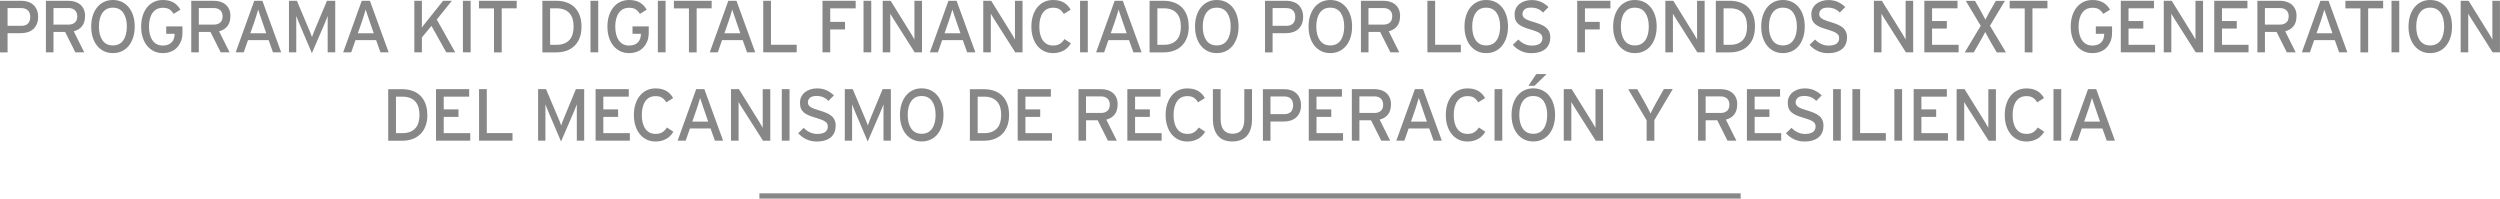 <svg xmlns="http://www.w3.org/2000/svg" id="Capa_2" data-name="Capa 2" viewBox="0 0 475.41 37.77"><defs><style>      .cls-1 {        isolation: isolate;      }      .cls-2 {        fill: #878787;        stroke-width: 0px;      }    </style></defs><g id="Capa_1-2" data-name="Capa 1"><rect class="cls-2" x="144.41" y="36.77" width="186.6" height="1"></rect><g class="cls-1"><g class="cls-1"><path class="cls-2" d="m7.25,3.22c0,.5-.08.95-.24,1.33-.16.38-.38.71-.67.97-.29.26-.63.46-1.03.59s-.83.2-1.31.2H1.44v3.65H0V.15h4.1c.45,0,.87.07,1.25.2.39.13.72.32,1,.58.28.26.5.58.66.96.16.38.24.83.24,1.33Zm-1.5,0c0-.54-.15-.96-.46-1.25-.3-.29-.71-.43-1.22-.43H1.44v3.37h2.63c.56,0,.98-.15,1.26-.45.28-.3.42-.71.42-1.25Z"></path></g><g class="cls-1"><path class="cls-2" d="m16.17,3.08c0,.79-.19,1.43-.57,1.9-.38.48-.91.8-1.58.97l2,4h-1.69l-1.95-3.88h-2.21v3.88h-1.44V.15h4.3c.43,0,.83.06,1.21.17.38.12.71.29,1,.53.29.24.52.54.69.91.17.37.25.8.25,1.31Zm-1.48.04c0-.51-.15-.91-.45-1.18-.3-.27-.71-.41-1.21-.41h-2.86v3.15h2.86c.49,0,.9-.13,1.2-.39.31-.26.46-.65.46-1.18Z"></path></g><g class="cls-1"><path class="cls-2" d="m25.62,5.05c0,.75-.1,1.43-.29,2.04-.2.62-.47,1.15-.83,1.6s-.8.8-1.31,1.04c-.51.25-1.09.37-1.72.37s-1.21-.12-1.71-.37c-.51-.25-.94-.59-1.3-1.04s-.64-.98-.83-1.6c-.2-.62-.29-1.3-.29-2.04s.1-1.42.29-2.04c.2-.62.47-1.16.83-1.6s.79-.8,1.3-1.04c.51-.25,1.08-.37,1.71-.37s1.21.12,1.72.37c.51.25.95.59,1.31,1.04s.64.98.83,1.6c.2.62.29,1.3.29,2.04Zm-1.5,0c0-1.1-.23-1.97-.68-2.62-.45-.64-1.11-.97-1.98-.97s-1.51.32-1.97.97c-.45.64-.68,1.52-.68,2.62s.23,1.97.68,2.62c.45.64,1.11.97,1.97.97s1.53-.32,1.98-.97c.45-.64.68-1.52.68-2.62Z"></path><path class="cls-2" d="m34.42,7.8c-.18.49-.44.91-.77,1.25-.33.35-.73.61-1.18.78-.46.18-.96.27-1.5.27-.63,0-1.21-.12-1.71-.37-.51-.25-.94-.59-1.3-1.04s-.64-.98-.83-1.6c-.2-.62-.29-1.3-.29-2.04s.1-1.42.29-2.04c.2-.62.47-1.16.83-1.6s.79-.8,1.3-1.04c.51-.25,1.08-.37,1.71-.37.8,0,1.47.16,2.02.47.54.31.98.77,1.32,1.37l-1.29.8c-.25-.4-.53-.7-.83-.88s-.71-.28-1.21-.28c-.86,0-1.51.32-1.97.97-.45.64-.68,1.52-.68,2.62s.23,1.97.68,2.62c.45.64,1.11.97,1.97.97.4,0,.74-.06,1.02-.18s.51-.28.69-.48c.18-.2.31-.43.39-.7.08-.27.13-.54.13-.83v-.04h-1.6v-1.41h3.09v1.13c0,.63-.09,1.2-.27,1.69Z"></path></g><g class="cls-1"><path class="cls-2" d="m43.81,3.08c0,.79-.19,1.43-.57,1.9-.38.48-.91.8-1.58.97l2,4h-1.69l-1.95-3.88h-2.21v3.88h-1.44V.15h4.3c.43,0,.83.06,1.21.17.38.12.71.29,1,.53.29.24.52.54.69.91.17.37.25.8.25,1.31Zm-1.48.04c0-.51-.15-.91-.45-1.18-.3-.27-.71-.41-1.21-.41h-2.86v3.15h2.86c.49,0,.9-.13,1.2-.39.31-.26.46-.65.46-1.18Z"></path></g><g class="cls-1"><path class="cls-2" d="m51.91,9.95l-.83-2.32h-3.92l-.81,2.32h-1.53L48.35.15h1.55l3.57,9.8h-1.57Zm-2.06-5.89c-.06-.18-.12-.37-.2-.59-.07-.21-.15-.43-.22-.64-.07-.21-.13-.41-.2-.59-.06-.18-.11-.32-.13-.43-.03.1-.07.25-.13.43-.06.18-.12.38-.18.59s-.13.43-.2.65c-.07.22-.14.42-.2.6l-.78,2.24h3.02l-.78-2.25Z"></path><path class="cls-2" d="m62.31,9.95v-5.66c0-.17,0-.33,0-.5,0-.16,0-.31.01-.44,0-.13,0-.23,0-.31-.06.14-.15.36-.27.67-.12.3-.24.6-.36.88l-2.38,5.52-2.35-5.52c-.12-.28-.24-.57-.36-.88-.12-.3-.21-.52-.27-.67,0,.08,0,.18,0,.31s0,.28.01.44c0,.16,0,.33,0,.5v5.66h-1.39V.15h1.51l2.2,5.22c.12.28.25.58.38.9s.23.58.29.78c.08-.21.17-.46.29-.78.12-.31.24-.61.36-.9L62.18.15h1.57v9.8h-1.44Z"></path><path class="cls-2" d="m72.35,9.95l-.83-2.32h-3.92l-.81,2.32h-1.53L68.79.15h1.55l3.57,9.8h-1.57Zm-2.06-5.89c-.06-.18-.12-.37-.2-.59-.08-.21-.15-.43-.22-.64-.07-.21-.14-.41-.2-.59-.06-.18-.1-.32-.13-.43-.03.1-.07.25-.13.43-.06.18-.12.38-.18.59s-.13.43-.2.65c-.07.22-.14.42-.2.6l-.78,2.24h3.02l-.78-2.25Z"></path><path class="cls-2" d="m84.86,9.95l-2.81-5.03-1.82,2.2v2.83h-1.44V.15h1.44v3.75c0,.16,0,.33,0,.5,0,.17,0,.34-.01.5,0,.16,0,.28,0,.35.04-.07.1-.16.2-.28.09-.12.2-.25.31-.4.11-.14.22-.29.34-.43.11-.14.21-.26.29-.36l2.9-3.63h1.67l-2.87,3.56,3.5,6.24h-1.67Z"></path><path class="cls-2" d="m88.03,9.95V.15h1.47v9.8h-1.47Z"></path><path class="cls-2" d="m95.41,1.6v8.36h-1.47V1.6h-2.86V.15h7.18v1.44h-2.86Z"></path><path class="cls-2" d="m110.58,5.05c0,.87-.13,1.61-.38,2.23s-.6,1.12-1.04,1.52c-.44.4-.95.69-1.52.88-.57.19-1.18.28-1.83.28h-2.67V.15h2.67c.65,0,1.27.09,1.85.28.58.19,1.09.48,1.52.88.43.4.77.9,1.02,1.52s.38,1.36.38,2.23Zm-1.5,0c0-.51-.06-.98-.18-1.41-.12-.42-.32-.79-.58-1.1-.27-.31-.61-.55-1.02-.71s-.91-.25-1.49-.25h-1.2v6.94h1.2c.58,0,1.08-.08,1.49-.25s.76-.41,1.02-.71c.27-.31.46-.67.58-1.1.12-.42.18-.89.18-1.41Z"></path><path class="cls-2" d="m112.29,9.95V.15h1.47v9.8h-1.47Z"></path><path class="cls-2" d="m123.09,7.8c-.18.49-.44.91-.77,1.25-.33.35-.73.61-1.18.78-.46.18-.96.27-1.5.27-.63,0-1.21-.12-1.71-.37s-.94-.59-1.3-1.04-.64-.98-.83-1.6c-.2-.62-.29-1.3-.29-2.04s.1-1.42.29-2.04c.2-.62.47-1.16.83-1.6s.79-.8,1.3-1.04,1.08-.37,1.71-.37c.8,0,1.47.16,2.02.47.54.31.98.77,1.32,1.37l-1.29.8c-.25-.4-.53-.7-.83-.88-.3-.19-.71-.28-1.21-.28-.86,0-1.51.32-1.97.97-.45.64-.68,1.52-.68,2.62s.23,1.97.68,2.62c.45.64,1.11.97,1.97.97.4,0,.74-.06,1.02-.18.28-.12.51-.28.69-.48.18-.2.31-.43.39-.7.08-.27.13-.54.13-.83v-.04h-1.6v-1.41h3.09v1.13c0,.63-.09,1.2-.27,1.69Z"></path><path class="cls-2" d="m125.1,9.95V.15h1.47v9.8h-1.47Z"></path></g><g class="cls-1"><path class="cls-2" d="m132.48,1.6v8.36h-1.47V1.6h-2.86V.15h7.18v1.44h-2.86Z"></path></g><g class="cls-1"><path class="cls-2" d="m142.06,9.95l-.83-2.32h-3.92l-.81,2.32h-1.53l3.53-9.8h1.55l3.57,9.8h-1.57Zm-2.06-5.89c-.06-.18-.12-.37-.2-.59-.07-.21-.15-.43-.22-.64s-.14-.41-.2-.59c-.06-.18-.1-.32-.13-.43-.03.1-.07.25-.13.43-.06.18-.12.38-.18.59s-.13.43-.2.65c-.07.22-.14.42-.2.6l-.78,2.24h3.02l-.78-2.25Z"></path><path class="cls-2" d="m145.14,9.95V.15h1.47v8.36h4.89v1.44h-6.36Z"></path><path class="cls-2" d="m157.88,1.6v2.56h2.81v1.44h-2.81v4.35h-1.47V.15h6.31v1.44h-4.84Z"></path><path class="cls-2" d="m164.21,9.95V.15h1.47v9.8h-1.47Z"></path><path class="cls-2" d="m173.94,9.95l-3.91-6.15c-.12-.19-.25-.4-.4-.64-.14-.24-.25-.43-.33-.56v.43c0,.2,0,.41,0,.63,0,.22,0,.45,0,.67v5.62h-1.44V.15h1.51l3.71,5.98c.06.1.14.22.22.35s.16.26.23.4c.07.14.14.26.21.37.07.11.12.2.15.27v-.44c0-.2,0-.42,0-.64,0-.23,0-.45,0-.68V.15h1.44v9.8h-1.4Z"></path><path class="cls-2" d="m183.92,9.95l-.83-2.32h-3.92l-.81,2.32h-1.53l3.53-9.8h1.55l3.57,9.8h-1.57Zm-2.06-5.89c-.06-.18-.12-.37-.2-.59-.07-.21-.15-.43-.22-.64s-.14-.41-.2-.59c-.06-.18-.1-.32-.13-.43-.03.1-.07.25-.13.43-.06.18-.12.38-.18.59s-.13.43-.2.65c-.07.22-.14.42-.2.6l-.78,2.24h3.02l-.78-2.25Z"></path><path class="cls-2" d="m193.06,9.95l-3.91-6.15c-.12-.19-.25-.4-.4-.64-.14-.24-.25-.43-.33-.56v.43c0,.2,0,.41,0,.63,0,.22,0,.45,0,.67v5.62h-1.44V.15h1.51l3.71,5.98c.06.1.14.22.22.35s.16.26.23.4c.07.14.14.26.21.37.07.11.12.2.15.27v-.44c0-.2,0-.42,0-.64,0-.23,0-.45,0-.68V.15h1.44v9.8h-1.4Z"></path><path class="cls-2" d="m202.24,9.62c-.57.32-1.23.48-1.98.48-.63,0-1.21-.12-1.71-.37-.51-.25-.94-.59-1.3-1.04s-.64-.98-.83-1.6c-.2-.62-.29-1.3-.29-2.04s.1-1.42.29-2.04c.2-.62.47-1.16.83-1.6s.79-.8,1.3-1.04c.51-.25,1.08-.37,1.71-.37.8,0,1.47.16,2.02.47.54.31.98.77,1.32,1.37l-1.3.81c-.25-.4-.53-.7-.83-.89-.3-.19-.7-.29-1.2-.29-.86,0-1.51.32-1.96.97-.45.64-.67,1.52-.67,2.62s.22,1.97.67,2.62c.45.64,1.1.97,1.96.97.51,0,.94-.1,1.27-.31s.63-.51.88-.91l1.22.81c-.35.61-.82,1.07-1.39,1.39Z"></path><path class="cls-2" d="m205.39,9.95V.15h1.47v9.8h-1.47Z"></path><path class="cls-2" d="m215.53,9.95l-.83-2.32h-3.92l-.81,2.32h-1.53l3.53-9.8h1.55l3.57,9.8h-1.57Zm-2.06-5.89c-.06-.18-.12-.37-.2-.59-.07-.21-.15-.43-.22-.64s-.14-.41-.2-.59c-.06-.18-.1-.32-.13-.43-.03.1-.07.25-.13.43-.06.18-.12.38-.18.59s-.13.43-.2.65c-.07.22-.14.42-.2.6l-.78,2.24h3.02l-.78-2.25Z"></path><path class="cls-2" d="m226.06,5.05c0,.87-.13,1.61-.39,2.23s-.6,1.12-1.04,1.52c-.44.4-.94.69-1.52.88-.57.19-1.18.28-1.83.28h-2.67V.15h2.67c.65,0,1.27.09,1.85.28.58.19,1.09.48,1.52.88.43.4.77.9,1.02,1.52.25.62.38,1.36.38,2.23Zm-1.5,0c0-.51-.06-.98-.18-1.41-.12-.42-.31-.79-.58-1.1-.27-.31-.61-.55-1.02-.71-.42-.17-.91-.25-1.49-.25h-1.2v6.94h1.2c.58,0,1.08-.08,1.49-.25.42-.17.76-.41,1.02-.71.27-.31.46-.67.58-1.1.12-.42.18-.89.18-1.41Z"></path><path class="cls-2" d="m235.53,5.05c0,.75-.1,1.43-.29,2.04-.2.62-.47,1.15-.83,1.6s-.8.8-1.31,1.04c-.51.25-1.09.37-1.72.37s-1.21-.12-1.71-.37c-.51-.25-.94-.59-1.3-1.04s-.64-.98-.83-1.6c-.2-.62-.29-1.3-.29-2.04s.1-1.42.29-2.04c.2-.62.47-1.16.83-1.6s.79-.8,1.3-1.04c.51-.25,1.08-.37,1.71-.37s1.21.12,1.72.37c.51.25.95.59,1.31,1.04s.64.98.83,1.6c.2.62.29,1.3.29,2.04Zm-1.5,0c0-1.1-.23-1.97-.68-2.62-.45-.64-1.11-.97-1.98-.97s-1.51.32-1.97.97c-.45.64-.68,1.52-.68,2.62s.23,1.97.68,2.62c.45.64,1.11.97,1.97.97s1.53-.32,1.98-.97c.45-.64.68-1.52.68-2.62Z"></path><path class="cls-2" d="m247.81,3.22c0,.5-.08.95-.24,1.33-.16.38-.38.71-.67.97-.29.26-.63.46-1.03.59s-.83.2-1.31.2h-2.56v3.65h-1.44V.15h4.1c.45,0,.87.07,1.25.2.39.13.72.32,1,.58.28.26.5.58.66.96.16.38.24.83.24,1.33Zm-1.5,0c0-.54-.15-.96-.45-1.25-.3-.29-.71-.43-1.23-.43h-2.63v3.37h2.63c.56,0,.98-.15,1.26-.45.28-.3.42-.71.42-1.25Z"></path><path class="cls-2" d="m257.12,5.05c0,.75-.1,1.43-.29,2.04-.2.62-.47,1.15-.83,1.6s-.8.8-1.31,1.04c-.51.25-1.09.37-1.72.37s-1.21-.12-1.71-.37-.94-.59-1.3-1.04-.64-.98-.83-1.6c-.2-.62-.29-1.3-.29-2.04s.1-1.42.29-2.04c.2-.62.47-1.16.83-1.6s.79-.8,1.3-1.04,1.08-.37,1.71-.37,1.21.12,1.72.37c.51.25.95.59,1.31,1.04s.64.98.83,1.6c.2.62.29,1.3.29,2.04Zm-1.5,0c0-1.1-.23-1.97-.68-2.62-.45-.64-1.11-.97-1.98-.97s-1.51.32-1.97.97c-.45.64-.68,1.52-.68,2.62s.23,1.97.68,2.62c.45.64,1.11.97,1.97.97s1.53-.32,1.98-.97c.45-.64.68-1.52.68-2.62Z"></path><path class="cls-2" d="m266.24,3.08c0,.79-.19,1.43-.57,1.9-.38.48-.91.8-1.58.97l2,4h-1.69l-1.95-3.88h-2.21v3.88h-1.44V.15h4.3c.43,0,.83.06,1.21.17.38.12.71.29,1,.53.29.24.52.54.69.91.17.37.25.8.25,1.31Zm-1.48.04c0-.51-.15-.91-.46-1.18s-.71-.41-1.21-.41h-2.86v3.15h2.86c.49,0,.9-.13,1.2-.39.31-.26.46-.65.46-1.18Z"></path></g><g class="cls-1"><path class="cls-2" d="m271.44,9.95V.15h1.47v8.36h4.89v1.44h-6.36Z"></path></g><g class="cls-1"><path class="cls-2" d="m286.77,5.05c0,.75-.1,1.43-.29,2.04-.2.62-.47,1.15-.83,1.6s-.8.8-1.31,1.04c-.51.25-1.09.37-1.72.37s-1.21-.12-1.71-.37c-.51-.25-.94-.59-1.3-1.04s-.64-.98-.83-1.6c-.2-.62-.29-1.3-.29-2.04s.1-1.42.29-2.04c.2-.62.47-1.16.83-1.6s.79-.8,1.3-1.04c.51-.25,1.08-.37,1.71-.37s1.21.12,1.72.37c.51.25.95.59,1.31,1.04s.64.98.83,1.6c.2.62.29,1.3.29,2.04Zm-1.5,0c0-1.1-.23-1.97-.68-2.62-.45-.64-1.11-.97-1.98-.97s-1.52.32-1.97.97c-.45.64-.68,1.52-.68,2.62s.23,1.97.68,2.62c.45.64,1.11.97,1.97.97s1.53-.32,1.98-.97c.45-.64.68-1.52.68-2.62Z"></path></g><g class="cls-1"><path class="cls-2" d="m294.8,7.14c0,.44-.07.84-.22,1.2-.15.36-.36.68-.66.94s-.67.46-1.13.61c-.46.15-1,.22-1.62.22-.72,0-1.38-.14-1.97-.43-.59-.28-1.1-.67-1.52-1.15l1.05-1.02c.33.36.72.64,1.17.85.45.21.91.31,1.38.31,1.35,0,2.03-.48,2.03-1.43,0-.19-.04-.35-.11-.5-.08-.15-.2-.29-.38-.41-.18-.13-.41-.25-.69-.36-.28-.11-.62-.23-1.04-.35-.52-.15-.98-.3-1.36-.46-.38-.16-.7-.34-.95-.55-.25-.21-.44-.46-.57-.76s-.19-.67-.19-1.11.08-.8.25-1.14.4-.63.69-.86.63-.41,1.03-.54c.4-.13.82-.19,1.27-.19.67,0,1.26.12,1.78.35.51.23.99.56,1.43.98l-1.04,1.05c-.31-.32-.64-.55-1.01-.71-.36-.15-.79-.23-1.27-.23-.58,0-1,.12-1.25.36-.26.24-.38.53-.38.85,0,.17.03.32.1.46.06.14.18.26.34.38.16.12.38.23.66.34.28.11.63.23,1.05.35.48.15.92.3,1.31.46.39.16.72.35.99.57.27.22.48.49.62.8.14.31.22.68.22,1.12Z"></path></g><g class="cls-1"><path class="cls-2" d="m301.4,1.6v2.56h2.81v1.44h-2.81v4.35h-1.47V.15h6.31v1.44h-4.84Z"></path></g><g class="cls-1"><path class="cls-2" d="m315.04,5.05c0,.75-.1,1.43-.29,2.04-.2.62-.47,1.15-.83,1.6s-.8.8-1.31,1.04c-.51.25-1.09.37-1.72.37s-1.21-.12-1.71-.37c-.51-.25-.94-.59-1.3-1.04s-.64-.98-.83-1.6c-.2-.62-.29-1.3-.29-2.04s.1-1.42.29-2.04c.2-.62.47-1.16.83-1.6s.79-.8,1.3-1.04c.51-.25,1.08-.37,1.71-.37s1.21.12,1.72.37c.51.25.95.59,1.31,1.04s.64.98.83,1.6c.2.62.29,1.3.29,2.04Zm-1.5,0c0-1.1-.23-1.97-.68-2.62-.45-.64-1.11-.97-1.98-.97s-1.51.32-1.97.97c-.45.64-.68,1.52-.68,2.62s.23,1.97.68,2.62c.45.64,1.11.97,1.97.97s1.53-.32,1.98-.97c.45-.64.68-1.52.68-2.62Z"></path><path class="cls-2" d="m322.77,9.95l-3.91-6.15c-.12-.19-.25-.4-.4-.64-.14-.24-.25-.43-.33-.56v.43c0,.2,0,.41,0,.63,0,.22,0,.45,0,.67v5.62h-1.44V.15h1.51l3.71,5.98c.06.1.14.22.22.35s.16.26.23.4c.07.14.14.26.21.37s.12.2.15.27v-.44c0-.2,0-.42,0-.64,0-.23,0-.45,0-.68V.15h1.44v9.8h-1.4Z"></path><path class="cls-2" d="m333.73,5.05c0,.87-.13,1.61-.38,2.23s-.6,1.12-1.04,1.52c-.44.4-.95.69-1.52.88-.57.19-1.18.28-1.83.28h-2.67V.15h2.67c.65,0,1.27.09,1.86.28.58.19,1.09.48,1.52.88.43.4.77.9,1.02,1.52.25.62.38,1.36.38,2.23Zm-1.5,0c0-.51-.06-.98-.18-1.41s-.31-.79-.58-1.1c-.27-.31-.61-.55-1.02-.71-.42-.17-.91-.25-1.49-.25h-1.2v6.94h1.2c.58,0,1.08-.08,1.49-.25.42-.17.76-.41,1.02-.71.27-.31.46-.67.58-1.1s.18-.89.18-1.41Z"></path></g><g class="cls-1"><path class="cls-2" d="m343.2,5.05c0,.75-.1,1.43-.29,2.04-.2.62-.47,1.15-.83,1.6s-.79.8-1.31,1.04-1.09.37-1.72.37-1.21-.12-1.71-.37c-.51-.25-.94-.59-1.3-1.04s-.64-.98-.83-1.6c-.2-.62-.29-1.3-.29-2.04s.1-1.42.29-2.04c.2-.62.47-1.16.83-1.6s.79-.8,1.3-1.04c.51-.25,1.08-.37,1.71-.37s1.21.12,1.72.37.95.59,1.31,1.04.64.98.83,1.6c.2.62.29,1.3.29,2.04Zm-1.5,0c0-1.1-.23-1.97-.68-2.62-.45-.64-1.11-.97-1.98-.97s-1.51.32-1.97.97c-.45.64-.68,1.52-.68,2.62s.23,1.97.68,2.62c.45.64,1.11.97,1.97.97s1.53-.32,1.98-.97c.45-.64.68-1.52.68-2.62Z"></path></g><g class="cls-1"><path class="cls-2" d="m351.23,7.14c0,.44-.07.84-.22,1.2-.14.36-.36.68-.66.94s-.67.46-1.13.61c-.46.15-1,.22-1.62.22-.72,0-1.37-.14-1.97-.43-.59-.28-1.1-.67-1.52-1.15l1.05-1.02c.33.36.72.64,1.17.85.45.21.91.31,1.38.31,1.35,0,2.03-.48,2.03-1.43,0-.19-.04-.35-.11-.5-.08-.15-.2-.29-.38-.41-.18-.13-.41-.25-.69-.36-.28-.11-.63-.23-1.04-.35-.52-.15-.98-.3-1.36-.46-.38-.16-.7-.34-.95-.55-.25-.21-.44-.46-.57-.76-.13-.3-.19-.67-.19-1.11s.08-.8.25-1.14.4-.63.69-.86c.29-.23.63-.41,1.03-.54s.82-.19,1.27-.19c.67,0,1.26.12,1.78.35.51.23.99.56,1.43.98l-1.04,1.05c-.31-.32-.64-.55-1.01-.71-.36-.15-.79-.23-1.27-.23-.58,0-1,.12-1.25.36-.26.24-.38.53-.38.85,0,.17.03.32.1.46s.18.26.34.38c.16.12.38.23.66.34s.63.23,1.05.35c.49.15.92.3,1.31.46.39.16.72.35.99.57.27.22.48.49.62.8.14.31.22.68.22,1.12Z"></path><path class="cls-2" d="m362.43,9.95l-3.91-6.15c-.12-.19-.25-.4-.4-.64-.14-.24-.25-.43-.33-.56v.43c0,.2,0,.41,0,.63,0,.22,0,.45,0,.67v5.62h-1.44V.15h1.51l3.71,5.98c.07.1.14.22.22.35s.16.26.23.4c.07.14.14.26.21.37s.12.2.15.27v-.44c0-.2,0-.42,0-.64,0-.23,0-.45,0-.68V.15h1.44v9.8h-1.4Z"></path><path class="cls-2" d="m365.94,9.95V.15h6.31v1.43h-4.84v2.42h2.81v1.43h-2.81v3.09h5.05v1.43h-6.52Z"></path></g><g class="cls-1"><path class="cls-2" d="m379.7,9.95l-1.11-1.9c-.08-.15-.18-.32-.29-.51s-.21-.38-.31-.57c-.1-.19-.2-.37-.28-.52-.08-.16-.15-.29-.2-.38-.05.09-.11.22-.19.38-.08.16-.17.33-.27.52s-.21.38-.32.57c-.11.19-.21.37-.3.52l-1.09,1.9h-1.72l3.04-5.05-2.84-4.75h1.75l.9,1.58c.08.15.18.32.29.52s.21.39.31.57.2.36.28.53c.08.16.15.29.2.38.05-.09.11-.22.2-.38.08-.16.17-.33.27-.53s.2-.38.31-.57c.11-.19.21-.37.3-.52l.91-1.58h1.72l-2.84,4.73,3.04,5.07h-1.75Z"></path></g><g class="cls-1"><path class="cls-2" d="m386.5,1.6v8.36h-1.47V1.6h-2.86V.15h7.18v1.44h-2.86Z"></path><path class="cls-2" d="m401.36,7.8c-.18.49-.44.91-.77,1.25-.33.35-.73.61-1.18.78-.46.18-.96.27-1.5.27-.63,0-1.21-.12-1.71-.37-.51-.25-.94-.59-1.3-1.04s-.64-.98-.83-1.6c-.2-.62-.29-1.3-.29-2.04s.1-1.42.29-2.04c.2-.62.47-1.16.83-1.6s.79-.8,1.3-1.04c.51-.25,1.08-.37,1.71-.37.8,0,1.47.16,2.02.47.54.31.98.77,1.32,1.37l-1.29.8c-.25-.4-.53-.7-.83-.88-.3-.19-.71-.28-1.21-.28-.86,0-1.51.32-1.97.97-.45.64-.68,1.52-.68,2.62s.23,1.97.68,2.62c.45.64,1.11.97,1.97.97.4,0,.74-.06,1.02-.18.28-.12.51-.28.69-.48.18-.2.31-.43.39-.7.08-.27.13-.54.13-.83v-.04h-1.6v-1.41h3.09v1.13c0,.63-.09,1.2-.27,1.69Z"></path><path class="cls-2" d="m403.3,9.95V.15h6.31v1.43h-4.84v2.42h2.81v1.43h-2.81v3.09h5.05v1.43h-6.52Z"></path><path class="cls-2" d="m417.55,9.95l-3.91-6.15c-.12-.19-.25-.4-.4-.64-.14-.24-.25-.43-.33-.56v.43c0,.2,0,.41,0,.63,0,.22,0,.45,0,.67v5.62h-1.44V.15h1.51l3.71,5.98c.07.1.14.22.22.35s.16.26.23.4c.07.14.14.26.21.37s.12.2.15.27v-.44c0-.2,0-.42,0-.64,0-.23,0-.45,0-.68V.15h1.44v9.8h-1.4Z"></path><path class="cls-2" d="m421.07,9.95V.15h6.31v1.43h-4.84v2.42h2.81v1.43h-2.81v3.09h5.05v1.43h-6.52Z"></path></g><g class="cls-1"><path class="cls-2" d="m436.71,3.08c0,.79-.19,1.43-.57,1.9-.38.48-.91.8-1.58.97l2,4h-1.69l-1.95-3.88h-2.21v3.88h-1.44V.15h4.3c.43,0,.83.06,1.21.17.38.12.71.29,1,.53.29.24.52.54.69.91.17.37.25.8.25,1.31Zm-1.48.04c0-.51-.15-.91-.46-1.18-.3-.27-.71-.41-1.21-.41h-2.86v3.15h2.86c.49,0,.9-.13,1.2-.39.31-.26.46-.65.46-1.18Z"></path></g><g class="cls-1"><path class="cls-2" d="m444.82,9.95l-.83-2.32h-3.92l-.81,2.32h-1.53l3.53-9.8h1.55l3.57,9.8h-1.57Zm-2.06-5.89c-.06-.18-.12-.37-.2-.59-.07-.21-.15-.43-.22-.64-.07-.21-.13-.41-.2-.59-.06-.18-.11-.32-.13-.43-.03.1-.07.25-.13.43-.06.18-.12.38-.18.59s-.13.43-.2.65c-.07.22-.14.42-.2.6l-.78,2.24h3.02l-.78-2.25Z"></path></g><g class="cls-1"><path class="cls-2" d="m450.34,1.6v8.36h-1.47V1.6h-2.86V.15h7.18v1.44h-2.86Z"></path><path class="cls-2" d="m454.78,9.95V.15h1.47v9.8h-1.47Z"></path><path class="cls-2" d="m466.29,5.05c0,.75-.1,1.43-.29,2.04-.2.62-.47,1.15-.83,1.6s-.79.8-1.31,1.04-1.09.37-1.72.37-1.21-.12-1.71-.37c-.51-.25-.94-.59-1.3-1.04s-.64-.98-.83-1.6c-.2-.62-.29-1.3-.29-2.04s.1-1.42.29-2.04c.2-.62.47-1.16.83-1.6s.79-.8,1.3-1.04c.51-.25,1.08-.37,1.71-.37s1.21.12,1.72.37.95.59,1.31,1.04.64.98.83,1.6c.2.62.29,1.3.29,2.04Zm-1.5,0c0-1.1-.23-1.97-.68-2.62-.45-.64-1.11-.97-1.98-.97s-1.51.32-1.97.97c-.45.64-.68,1.52-.68,2.62s.23,1.97.68,2.62c.45.64,1.11.97,1.97.97s1.53-.32,1.98-.97c.45-.64.68-1.52.68-2.62Z"></path><path class="cls-2" d="m474.01,9.95l-3.91-6.15c-.12-.19-.25-.4-.4-.64-.14-.24-.25-.43-.33-.56v.43c0,.2,0,.41,0,.63,0,.22,0,.45,0,.67v5.62h-1.44V.15h1.51l3.71,5.98c.07.1.14.22.22.35s.16.26.23.4c.07.14.14.26.21.37s.12.2.15.27v-.44c0-.2,0-.42,0-.64,0-.23,0-.45,0-.68V.15h1.44v9.8h-1.4Z"></path></g><g class="cls-1"><path class="cls-2" d="m81.27,21.85c0,.87-.13,1.61-.39,2.23s-.6,1.12-1.04,1.52c-.44.4-.94.69-1.52.88-.57.19-1.18.28-1.83.28h-2.67v-9.8h2.67c.65,0,1.27.09,1.85.28.58.19,1.09.48,1.52.88.43.4.77.9,1.02,1.52.25.62.38,1.36.38,2.23Zm-1.5,0c0-.51-.06-.98-.18-1.41-.12-.42-.31-.79-.58-1.1-.27-.31-.61-.55-1.02-.71-.42-.17-.91-.25-1.49-.25h-1.2v6.94h1.2c.58,0,1.08-.08,1.49-.25.42-.17.76-.41,1.02-.71.27-.31.46-.67.58-1.1.12-.42.18-.89.18-1.41Z"></path><path class="cls-2" d="m82.91,26.75v-9.8h6.31v1.43h-4.84v2.42h2.81v1.43h-2.81v3.09h5.05v1.43h-6.52Z"></path><path class="cls-2" d="m91.1,26.75v-9.8h1.47v8.36h4.89v1.44h-6.36Z"></path><path class="cls-2" d="m109.69,26.75v-5.66c0-.17,0-.33,0-.5,0-.16,0-.31.01-.44,0-.13,0-.23,0-.31-.06.14-.15.36-.27.67-.12.3-.24.6-.36.88l-2.38,5.52-2.35-5.52c-.12-.28-.24-.57-.36-.88-.12-.3-.21-.52-.27-.67,0,.08,0,.18,0,.31,0,.13,0,.28.01.44,0,.16,0,.33,0,.5v5.66h-1.39v-9.8h1.51l2.2,5.22c.12.28.25.58.38.9s.23.58.29.78c.07-.21.17-.46.29-.78.12-.31.24-.61.36-.9l2.16-5.22h1.57v9.8h-1.44Z"></path></g><g class="cls-1"><path class="cls-2" d="m113.26,26.75v-9.8h6.31v1.43h-4.84v2.42h2.81v1.43h-2.81v3.09h5.05v1.43h-6.52Z"></path></g><g class="cls-1"><path class="cls-2" d="m126.65,26.43c-.57.32-1.23.48-1.98.48-.63,0-1.21-.12-1.71-.37-.51-.25-.94-.59-1.3-1.04s-.64-.98-.83-1.6c-.2-.62-.29-1.3-.29-2.04s.1-1.42.29-2.04c.2-.62.47-1.16.83-1.6s.79-.8,1.3-1.04c.51-.25,1.08-.37,1.71-.37.8,0,1.47.16,2.02.47.54.31.98.77,1.32,1.37l-1.3.81c-.25-.4-.53-.7-.83-.89-.3-.19-.7-.29-1.2-.29-.86,0-1.51.32-1.96.97-.45.64-.67,1.52-.67,2.62s.22,1.97.67,2.62c.45.64,1.1.97,1.96.97.51,0,.94-.1,1.27-.31s.63-.51.88-.91l1.22.81c-.35.61-.82,1.07-1.39,1.39Z"></path></g><g class="cls-1"><path class="cls-2" d="m135.95,26.75l-.83-2.32h-3.92l-.81,2.32h-1.53l3.53-9.8h1.55l3.57,9.8h-1.57Zm-2.06-5.89c-.06-.18-.12-.37-.2-.59-.07-.21-.15-.43-.22-.64-.07-.21-.13-.41-.2-.59-.06-.18-.11-.32-.13-.43-.03.1-.07.25-.13.43-.06.18-.12.38-.18.59s-.13.43-.2.65c-.07.22-.14.42-.2.6l-.78,2.24h3.02l-.78-2.25Z"></path><path class="cls-2" d="m145.09,26.75l-3.91-6.15c-.12-.19-.25-.4-.4-.64-.14-.24-.25-.43-.33-.56v.43c0,.2,0,.41,0,.63,0,.22,0,.45,0,.67v5.62h-1.44v-9.8h1.51l3.71,5.98c.07.1.14.22.22.35s.16.26.23.4c.07.14.14.26.21.37s.12.2.15.27v-.44c0-.2,0-.42,0-.64,0-.23,0-.45,0-.68v-5.6h1.44v9.8h-1.4Z"></path><path class="cls-2" d="m148.67,26.75v-9.8h1.47v9.8h-1.47Z"></path><path class="cls-2" d="m158.91,23.94c0,.44-.07.84-.22,1.2-.14.36-.36.68-.66.94s-.67.46-1.13.61c-.46.15-1,.22-1.62.22-.72,0-1.37-.14-1.97-.43-.59-.28-1.1-.67-1.52-1.15l1.05-1.02c.33.36.72.64,1.17.85.45.21.91.31,1.38.31,1.35,0,2.03-.48,2.03-1.43,0-.19-.04-.35-.11-.5-.08-.15-.2-.29-.38-.41-.18-.13-.41-.25-.69-.36-.28-.11-.63-.23-1.04-.35-.52-.15-.98-.3-1.36-.46-.38-.16-.7-.34-.95-.55-.25-.21-.44-.46-.57-.76s-.19-.67-.19-1.11.08-.8.25-1.14.4-.63.69-.86c.29-.23.63-.41,1.03-.54s.82-.19,1.27-.19c.67,0,1.26.12,1.78.35.51.23.99.56,1.43.98l-1.04,1.05c-.31-.32-.64-.55-1.01-.71-.36-.15-.79-.23-1.27-.23-.58,0-1,.12-1.25.36-.26.24-.38.53-.38.85,0,.17.03.32.1.46s.18.26.34.38c.16.12.38.23.66.34s.63.23,1.05.35c.49.15.92.3,1.31.46.39.16.72.35.99.57.27.22.48.49.62.8.14.31.22.68.22,1.12Z"></path><path class="cls-2" d="m168.01,26.75v-5.66c0-.17,0-.33,0-.5,0-.16,0-.31.01-.44,0-.13,0-.23,0-.31-.06.14-.14.36-.27.67-.12.3-.24.6-.36.88l-2.38,5.52-2.35-5.52c-.12-.28-.24-.57-.36-.88-.12-.3-.21-.52-.27-.67,0,.08,0,.18,0,.31,0,.13,0,.28.01.44,0,.16,0,.33,0,.5v5.66h-1.39v-9.8h1.51l2.2,5.22c.12.28.25.58.38.9s.23.58.29.78c.07-.21.17-.46.29-.78s.24-.61.36-.9l2.16-5.22h1.57v9.8h-1.44Z"></path><path class="cls-2" d="m179.42,21.85c0,.75-.1,1.43-.29,2.04-.2.62-.47,1.15-.83,1.6s-.79.8-1.31,1.04-1.09.37-1.72.37-1.21-.12-1.71-.37c-.51-.25-.94-.59-1.3-1.04s-.64-.98-.83-1.6c-.2-.62-.29-1.3-.29-2.04s.1-1.42.29-2.04c.2-.62.47-1.16.83-1.6s.79-.8,1.3-1.04c.51-.25,1.08-.37,1.71-.37s1.21.12,1.72.37.95.59,1.31,1.04.64.98.83,1.6c.2.62.29,1.3.29,2.04Zm-1.5,0c0-1.1-.23-1.97-.68-2.62-.45-.64-1.11-.97-1.98-.97s-1.51.32-1.97.97c-.45.64-.68,1.52-.68,2.62s.23,1.97.68,2.62c.45.64,1.11.97,1.97.97s1.53-.32,1.98-.97c.45-.64.68-1.52.68-2.62Z"></path><path class="cls-2" d="m191.89,21.85c0,.87-.13,1.61-.39,2.23s-.6,1.12-1.04,1.52c-.44.4-.94.69-1.52.88-.57.19-1.18.28-1.83.28h-2.67v-9.8h2.67c.65,0,1.27.09,1.86.28.58.19,1.09.48,1.52.88.43.4.77.9,1.02,1.52.25.62.38,1.36.38,2.23Zm-1.5,0c0-.51-.06-.98-.18-1.41s-.31-.79-.58-1.1c-.27-.31-.61-.55-1.02-.71-.42-.17-.91-.25-1.49-.25h-1.2v6.94h1.2c.58,0,1.08-.08,1.49-.25.42-.17.76-.41,1.02-.71.27-.31.46-.67.58-1.1s.18-.89.18-1.41Z"></path><path class="cls-2" d="m193.53,26.75v-9.8h6.31v1.43h-4.84v2.42h2.81v1.43h-2.81v3.09h5.05v1.43h-6.52Z"></path><path class="cls-2" d="m212.53,19.88c0,.79-.19,1.43-.57,1.9-.38.48-.91.8-1.58.97l2,4h-1.69l-1.95-3.88h-2.21v3.88h-1.44v-9.8h4.3c.43,0,.83.06,1.21.17.38.12.71.29,1,.53.29.24.52.54.69.91.17.37.25.8.25,1.31Zm-1.48.04c0-.51-.15-.91-.46-1.18s-.71-.41-1.21-.41h-2.86v3.15h2.86c.49,0,.9-.13,1.2-.39.31-.26.46-.65.46-1.18Z"></path></g><g class="cls-1"><path class="cls-2" d="m214.38,26.75v-9.8h6.31v1.43h-4.84v2.42h2.81v1.43h-2.81v3.09h5.05v1.43h-6.52Z"></path></g><g class="cls-1"><path class="cls-2" d="m227.77,26.43c-.57.32-1.23.48-1.98.48-.63,0-1.21-.12-1.71-.37-.51-.25-.94-.59-1.3-1.04s-.64-.98-.83-1.6c-.2-.62-.29-1.3-.29-2.04s.1-1.42.29-2.04c.2-.62.47-1.16.83-1.6s.79-.8,1.3-1.04c.51-.25,1.08-.37,1.71-.37.8,0,1.47.16,2.02.47.54.31.98.77,1.32,1.37l-1.3.81c-.25-.4-.53-.7-.83-.89-.3-.19-.7-.29-1.2-.29-.86,0-1.51.32-1.96.97-.45.64-.67,1.52-.67,2.62s.22,1.97.67,2.62c.45.64,1.1.97,1.96.97.51,0,.94-.1,1.27-.31s.63-.51.88-.91l1.22.81c-.35.61-.82,1.07-1.39,1.39Z"></path></g><g class="cls-1"><path class="cls-2" d="m237.13,25.82c-.64.72-1.58,1.08-2.8,1.08s-2.13-.37-2.75-1.12-.93-1.8-.93-3.15v-5.68h1.47v5.64c0,.93.19,1.64.57,2.12.38.48.94.72,1.67.72.77,0,1.35-.23,1.71-.69s.55-1.15.55-2.05v-5.74h1.47v5.71c0,1.38-.32,2.43-.97,3.16Z"></path><path class="cls-2" d="m247.41,20.02c0,.5-.08.95-.24,1.33-.16.38-.38.71-.67.97-.29.26-.63.46-1.03.59s-.83.2-1.31.2h-2.56v3.65h-1.44v-9.8h4.1c.45,0,.87.07,1.25.2.39.13.72.32,1,.58.28.26.5.58.66.96.16.38.24.83.24,1.33Zm-1.5,0c0-.54-.15-.96-.45-1.25-.3-.29-.71-.43-1.23-.43h-2.63v3.37h2.63c.56,0,.98-.15,1.26-.45.28-.3.42-.71.42-1.25Z"></path><path class="cls-2" d="m248.88,26.75v-9.8h6.31v1.43h-4.84v2.42h2.81v1.43h-2.81v3.09h5.05v1.43h-6.52Z"></path></g><g class="cls-1"><path class="cls-2" d="m264.51,19.88c0,.79-.19,1.43-.57,1.9-.38.48-.91.8-1.58.97l2,4h-1.69l-1.95-3.88h-2.21v3.88h-1.44v-9.8h4.3c.43,0,.83.06,1.21.17.38.12.71.29,1,.53.29.24.52.54.69.91.17.37.25.8.25,1.31Zm-1.48.04c0-.51-.15-.91-.45-1.18-.3-.27-.71-.41-1.21-.41h-2.86v3.15h2.86c.5,0,.9-.13,1.2-.39.31-.26.46-.65.46-1.18Z"></path></g><g class="cls-1"><path class="cls-2" d="m272.62,26.75l-.83-2.32h-3.92l-.81,2.32h-1.53l3.53-9.8h1.55l3.57,9.8h-1.57Zm-2.06-5.89c-.06-.18-.12-.37-.2-.59-.07-.21-.15-.43-.22-.64-.07-.21-.13-.41-.2-.59-.06-.18-.11-.32-.13-.43-.03.1-.07.25-.13.43-.06.18-.12.38-.18.59s-.13.43-.2.65c-.07.22-.14.42-.2.6l-.78,2.24h3.02l-.78-2.25Z"></path></g><g class="cls-1"><path class="cls-2" d="m281.05,26.43c-.57.32-1.23.48-1.98.48-.63,0-1.21-.12-1.71-.37-.51-.25-.94-.59-1.3-1.04s-.64-.98-.83-1.6c-.2-.62-.29-1.3-.29-2.04s.1-1.42.29-2.04c.2-.62.47-1.16.83-1.6s.79-.8,1.3-1.04c.51-.25,1.08-.37,1.71-.37.8,0,1.47.16,2.02.47.54.31.98.77,1.32,1.37l-1.3.81c-.25-.4-.53-.7-.83-.89-.3-.19-.7-.29-1.2-.29-.86,0-1.51.32-1.96.97-.45.64-.67,1.52-.67,2.62s.22,1.97.67,2.62c.45.64,1.1.97,1.96.97.51,0,.94-.1,1.27-.31s.63-.51.88-.91l1.22.81c-.36.61-.82,1.07-1.39,1.39Z"></path><path class="cls-2" d="m284.21,26.75v-9.8h1.47v9.8h-1.47Z"></path><path class="cls-2" d="m295.72,21.85c0,.75-.1,1.43-.29,2.04-.2.62-.47,1.15-.83,1.6s-.8.8-1.31,1.04c-.51.25-1.09.37-1.72.37s-1.21-.12-1.71-.37-.94-.59-1.3-1.04-.64-.98-.83-1.6c-.2-.62-.29-1.3-.29-2.04s.1-1.42.29-2.04c.2-.62.47-1.16.83-1.6s.79-.8,1.3-1.04,1.08-.37,1.71-.37,1.21.12,1.72.37c.51.25.95.59,1.31,1.04s.64.98.83,1.6c.2.62.29,1.3.29,2.04Zm-1.5,0c0-1.1-.23-1.97-.68-2.62-.45-.64-1.11-.97-1.98-.97s-1.51.32-1.97.97c-.45.64-.68,1.52-.68,2.62s.23,1.97.68,2.62c.45.64,1.11.97,1.97.97s1.53-.32,1.98-.97c.45-.64.68-1.52.68-2.62Zm-2.42-5.53h-1.15l1.5-2.24h1.96l-2.31,2.24Z"></path><path class="cls-2" d="m303.45,26.75l-3.91-6.15c-.12-.19-.25-.4-.4-.64-.14-.24-.25-.43-.33-.56v.43c0,.2,0,.41,0,.63,0,.22,0,.45,0,.67v5.62h-1.44v-9.8h1.51l3.71,5.98c.07.1.14.22.22.35s.16.26.23.4c.07.14.14.26.21.37s.12.2.15.27v-.44c0-.2,0-.42,0-.64,0-.23,0-.45,0-.68v-5.6h1.44v9.8h-1.4Z"></path><path class="cls-2" d="m314.6,22.88v3.88h-1.47v-3.88l-3.51-5.92h1.72l1.53,2.7c.08.15.18.32.27.5s.2.37.29.55.18.35.26.51c.08.16.14.29.18.38.04-.09.1-.22.17-.37.08-.15.17-.32.26-.5.09-.18.19-.36.29-.55.1-.19.2-.36.28-.52l1.54-2.72h1.69l-3.51,5.92Z"></path><path class="cls-2" d="m330.35,19.88c0,.79-.19,1.43-.57,1.9-.38.48-.91.8-1.58.97l2,4h-1.69l-1.95-3.88h-2.21v3.88h-1.44v-9.8h4.3c.43,0,.83.06,1.21.17.38.12.71.29,1,.53.29.24.52.54.69.91.17.37.25.8.25,1.31Zm-1.48.04c0-.51-.15-.91-.45-1.18-.3-.27-.71-.41-1.21-.41h-2.86v3.15h2.86c.5,0,.9-.13,1.2-.39.31-.26.46-.65.46-1.18Z"></path></g><g class="cls-1"><path class="cls-2" d="m332.2,26.75v-9.8h6.31v1.43h-4.84v2.42h2.81v1.43h-2.81v3.09h5.05v1.43h-6.52Z"></path></g><g class="cls-1"><path class="cls-2" d="m346.75,23.94c0,.44-.07.84-.22,1.2-.14.36-.36.68-.66.94-.29.26-.67.46-1.13.61-.46.15-1,.22-1.62.22-.72,0-1.38-.14-1.97-.43-.59-.28-1.1-.67-1.52-1.15l1.05-1.02c.33.36.72.64,1.17.85.45.21.91.31,1.38.31,1.35,0,2.03-.48,2.03-1.43,0-.19-.04-.35-.11-.5s-.2-.29-.38-.41c-.18-.13-.41-.25-.69-.36-.28-.11-.63-.23-1.04-.35-.52-.15-.98-.3-1.36-.46-.38-.16-.7-.34-.95-.55-.25-.21-.44-.46-.57-.76s-.19-.67-.19-1.11.08-.8.25-1.14c.17-.34.4-.63.69-.86.29-.23.63-.41,1.03-.54s.82-.19,1.27-.19c.67,0,1.26.12,1.78.35.51.23.99.56,1.43.98l-1.04,1.05c-.31-.32-.64-.55-1.01-.71-.36-.15-.79-.23-1.27-.23-.58,0-1,.12-1.25.36-.26.24-.38.53-.38.85,0,.17.03.32.1.46.07.14.18.26.34.38.16.12.38.23.66.34.28.11.63.23,1.05.35.48.15.92.3,1.31.46.39.16.72.35.99.57.27.22.48.49.62.8.14.31.22.68.22,1.12Z"></path><path class="cls-2" d="m348.59,26.75v-9.8h1.47v9.8h-1.47Z"></path><path class="cls-2" d="m352.26,26.75v-9.8h1.47v8.36h4.89v1.44h-6.36Z"></path><path class="cls-2" d="m360.24,26.75v-9.8h1.47v9.8h-1.47Z"></path><path class="cls-2" d="m363.91,26.75v-9.8h6.31v1.43h-4.84v2.42h2.81v1.43h-2.81v3.09h5.05v1.43h-6.52Z"></path><path class="cls-2" d="m378.16,26.75l-3.91-6.15c-.12-.19-.25-.4-.4-.64-.14-.24-.25-.43-.33-.56v.43c0,.2,0,.41,0,.63,0,.22,0,.45,0,.67v5.62h-1.44v-9.8h1.51l3.71,5.98c.07.1.14.22.22.35s.16.26.23.4c.07.14.14.26.21.37.07.11.12.2.15.27v-.44c0-.2,0-.42,0-.64,0-.23,0-.45,0-.68v-5.6h1.44v9.8h-1.4Z"></path><path class="cls-2" d="m387.34,26.43c-.57.32-1.23.48-1.98.48-.63,0-1.21-.12-1.71-.37-.51-.25-.94-.59-1.3-1.04s-.64-.98-.83-1.6c-.2-.62-.29-1.3-.29-2.04s.1-1.42.29-2.04c.2-.62.47-1.16.83-1.6s.79-.8,1.3-1.04c.51-.25,1.08-.37,1.71-.37.8,0,1.47.16,2.02.47.54.31.98.77,1.32,1.37l-1.3.81c-.25-.4-.53-.7-.83-.89-.3-.19-.7-.29-1.21-.29-.86,0-1.51.32-1.96.97-.45.64-.67,1.52-.67,2.62s.22,1.97.67,2.62c.45.64,1.1.97,1.96.97.51,0,.94-.1,1.27-.31s.63-.51.88-.91l1.22.81c-.36.61-.82,1.07-1.39,1.39Z"></path><path class="cls-2" d="m390.5,26.75v-9.8h1.47v9.8h-1.47Z"></path><path class="cls-2" d="m400.63,26.75l-.83-2.32h-3.92l-.81,2.32h-1.53l3.53-9.8h1.55l3.57,9.8h-1.57Zm-2.06-5.89c-.06-.18-.12-.37-.2-.59-.08-.21-.15-.43-.22-.64s-.14-.41-.2-.59c-.06-.18-.1-.32-.13-.43-.03.1-.07.25-.13.43-.06.18-.12.38-.18.59-.06.21-.13.43-.2.65-.07.22-.14.42-.2.6l-.78,2.24h3.02l-.78-2.25Z"></path></g></g></g></svg>
